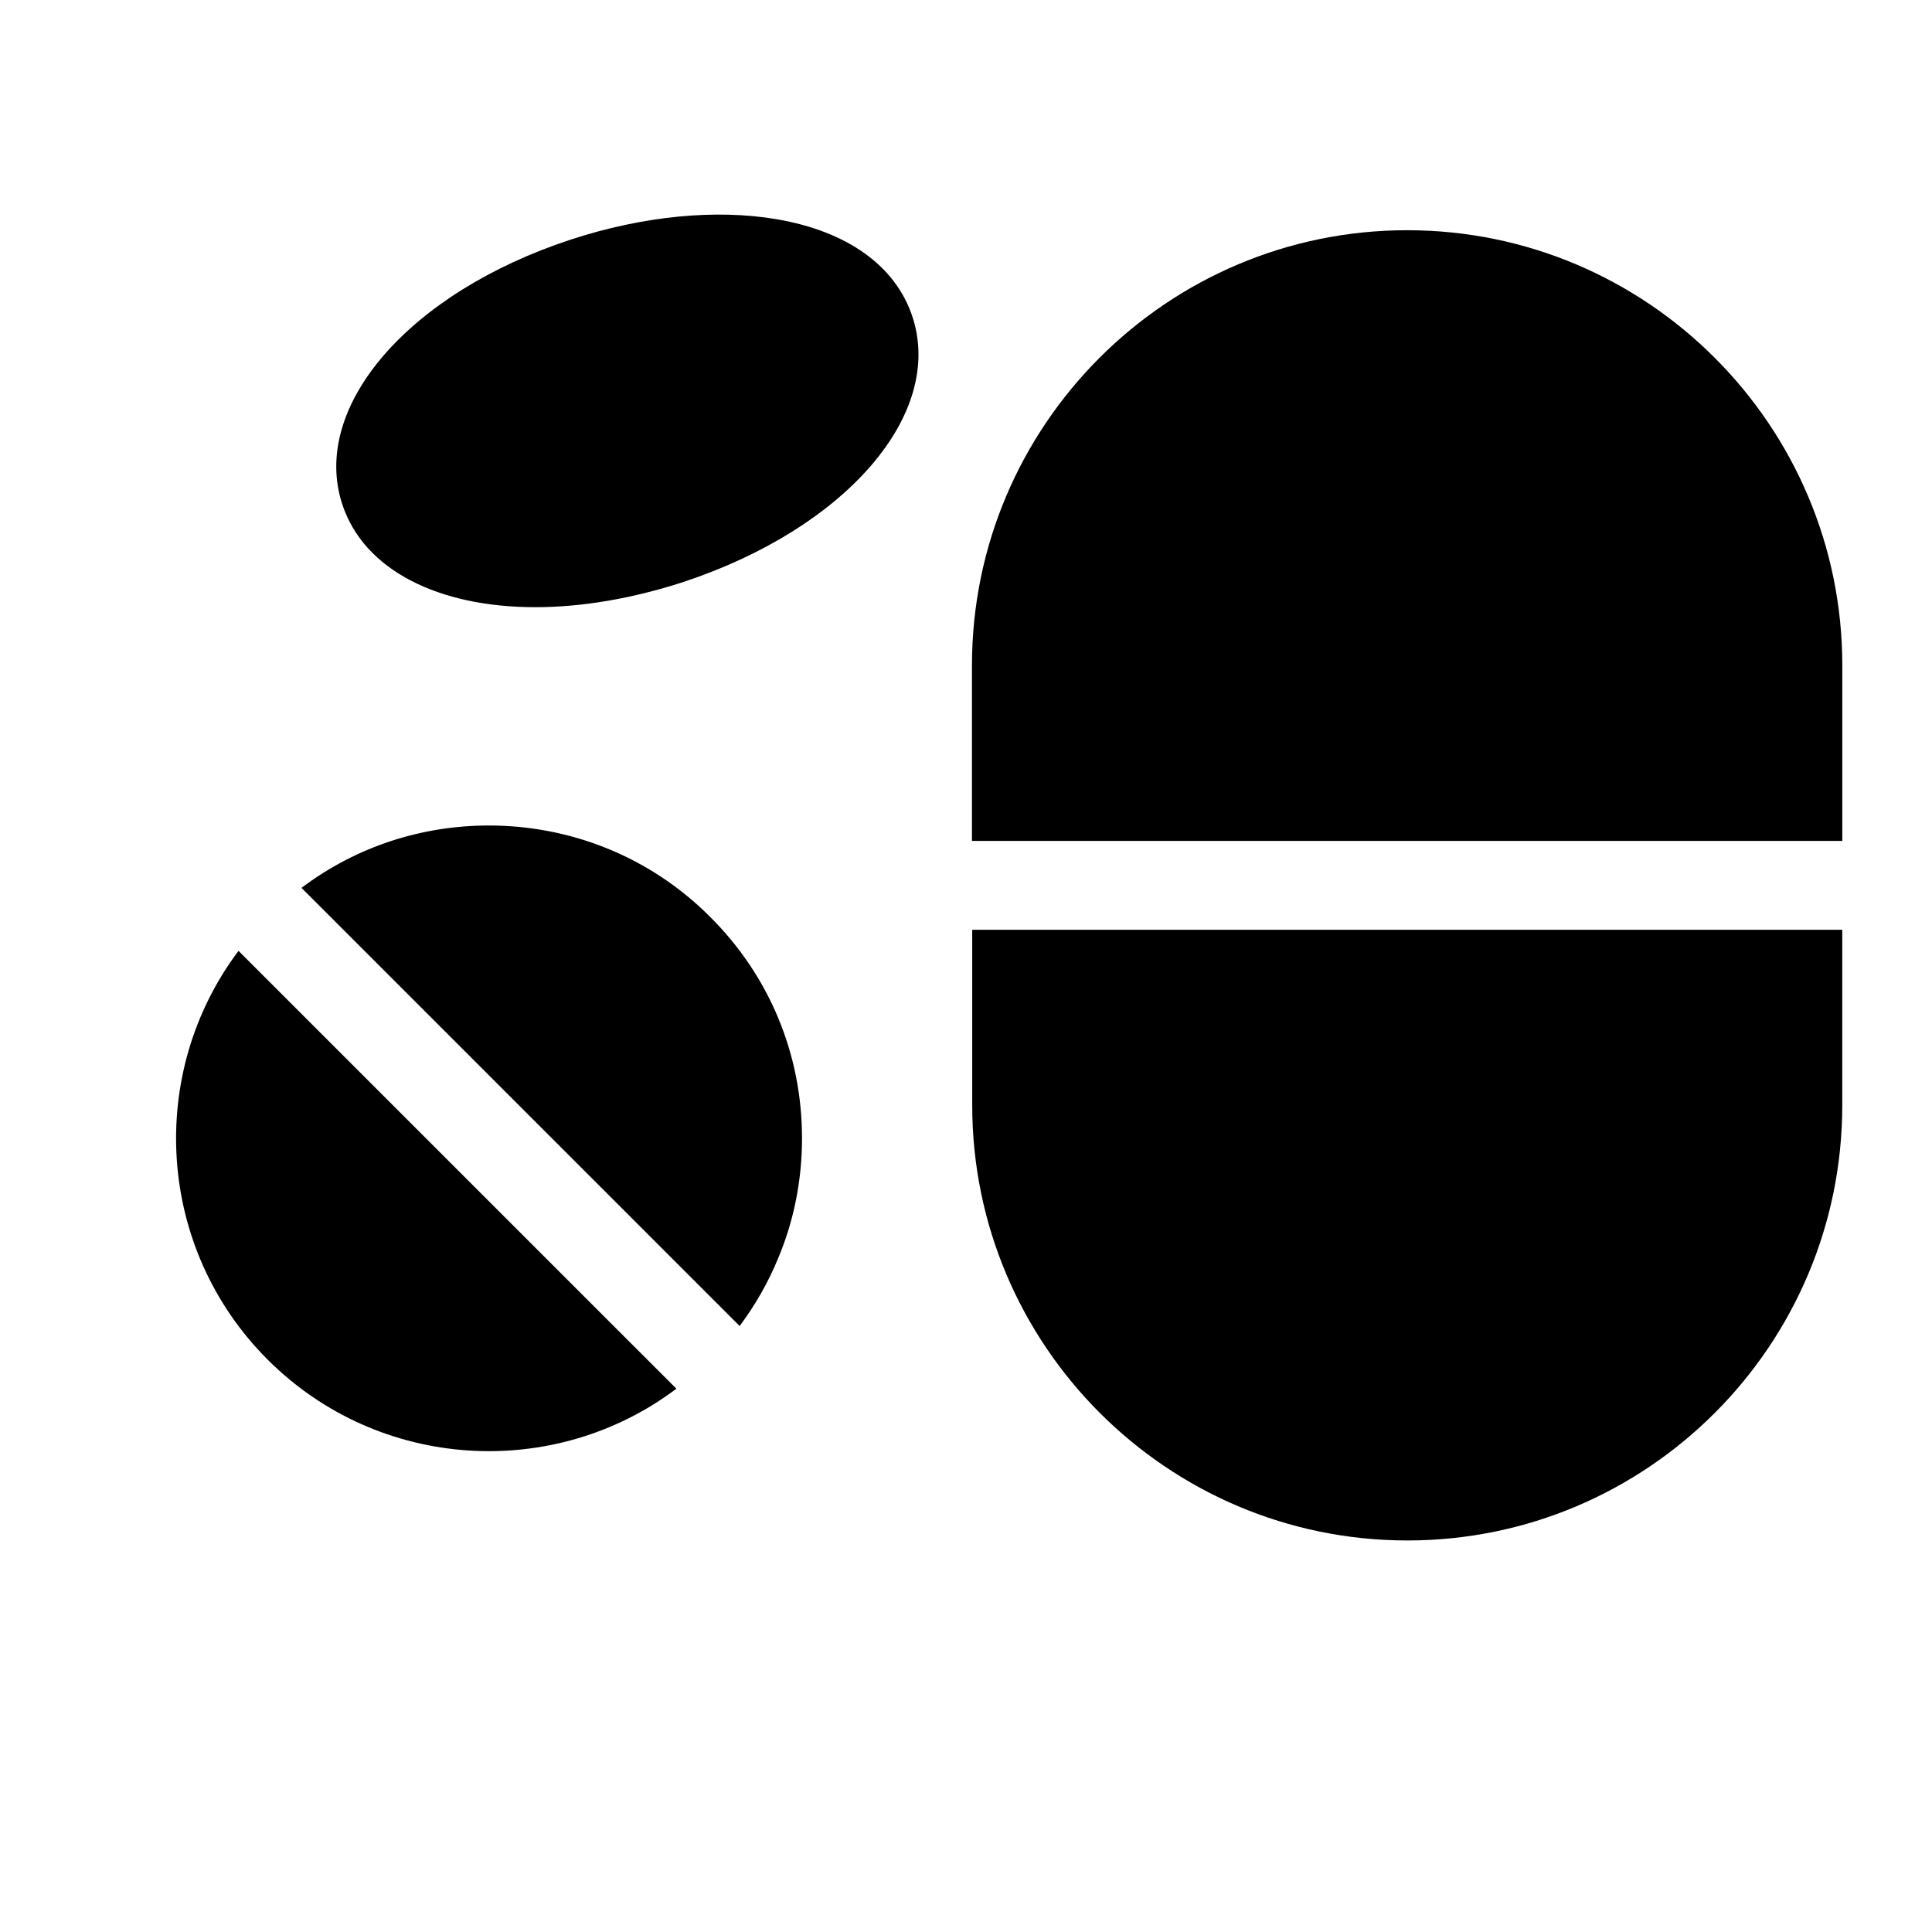 <?xml version="1.0" encoding="UTF-8"?>
<!-- Uploaded to: ICON Repo, www.iconrepo.com, Generator: ICON Repo Mixer Tools -->
<svg fill="#000000" width="800px" height="800px" version="1.1" viewBox="144 144 512 512" xmlns="http://www.w3.org/2000/svg">
 <g>
  <path d="m401.65 436.92c0 63.605 51.719 115.32 115.32 115.32 63.605 0 115.25-51.719 115.25-115.32v-46.523h-230.57z"/>
  <path d="m516.9 205.01c-63.605 0-115.32 51.719-115.32 115.32v46.523h230.65v-46.523c0-63.605-51.719-115.32-115.32-115.32z"/>
  <path d="m385.83 228c-4.41-13.461-17.16-22.672-35.977-25.898-16.137-2.754-35.426-0.867-54.473 5.352-43.059 14.09-69.117 44.32-60.691 70.141 5.746 17.555 25.586 27.316 51.168 27.316 12.121 0 25.504-2.203 39.281-6.691 43.059-14.25 69.113-44.398 60.691-70.219z"/>
  <path d="m323.25 512.02-116.04-116.03c-24.402 32.434-21.805 78.801 7.715 108.32 29.523 29.52 75.965 32.117 108.32 7.711z"/>
  <path d="m223.9 379.3 116.11 116.11c4.172-5.59 7.637-11.652 10.234-18.027 4.172-9.918 6.297-20.703 6.297-31.723 0-22.199-8.582-42.98-24.324-58.648-16.137-16.215-37.391-24.246-58.648-24.246-17.555 0-34.953 5.43-49.672 16.531z"/>
 </g>
</svg>